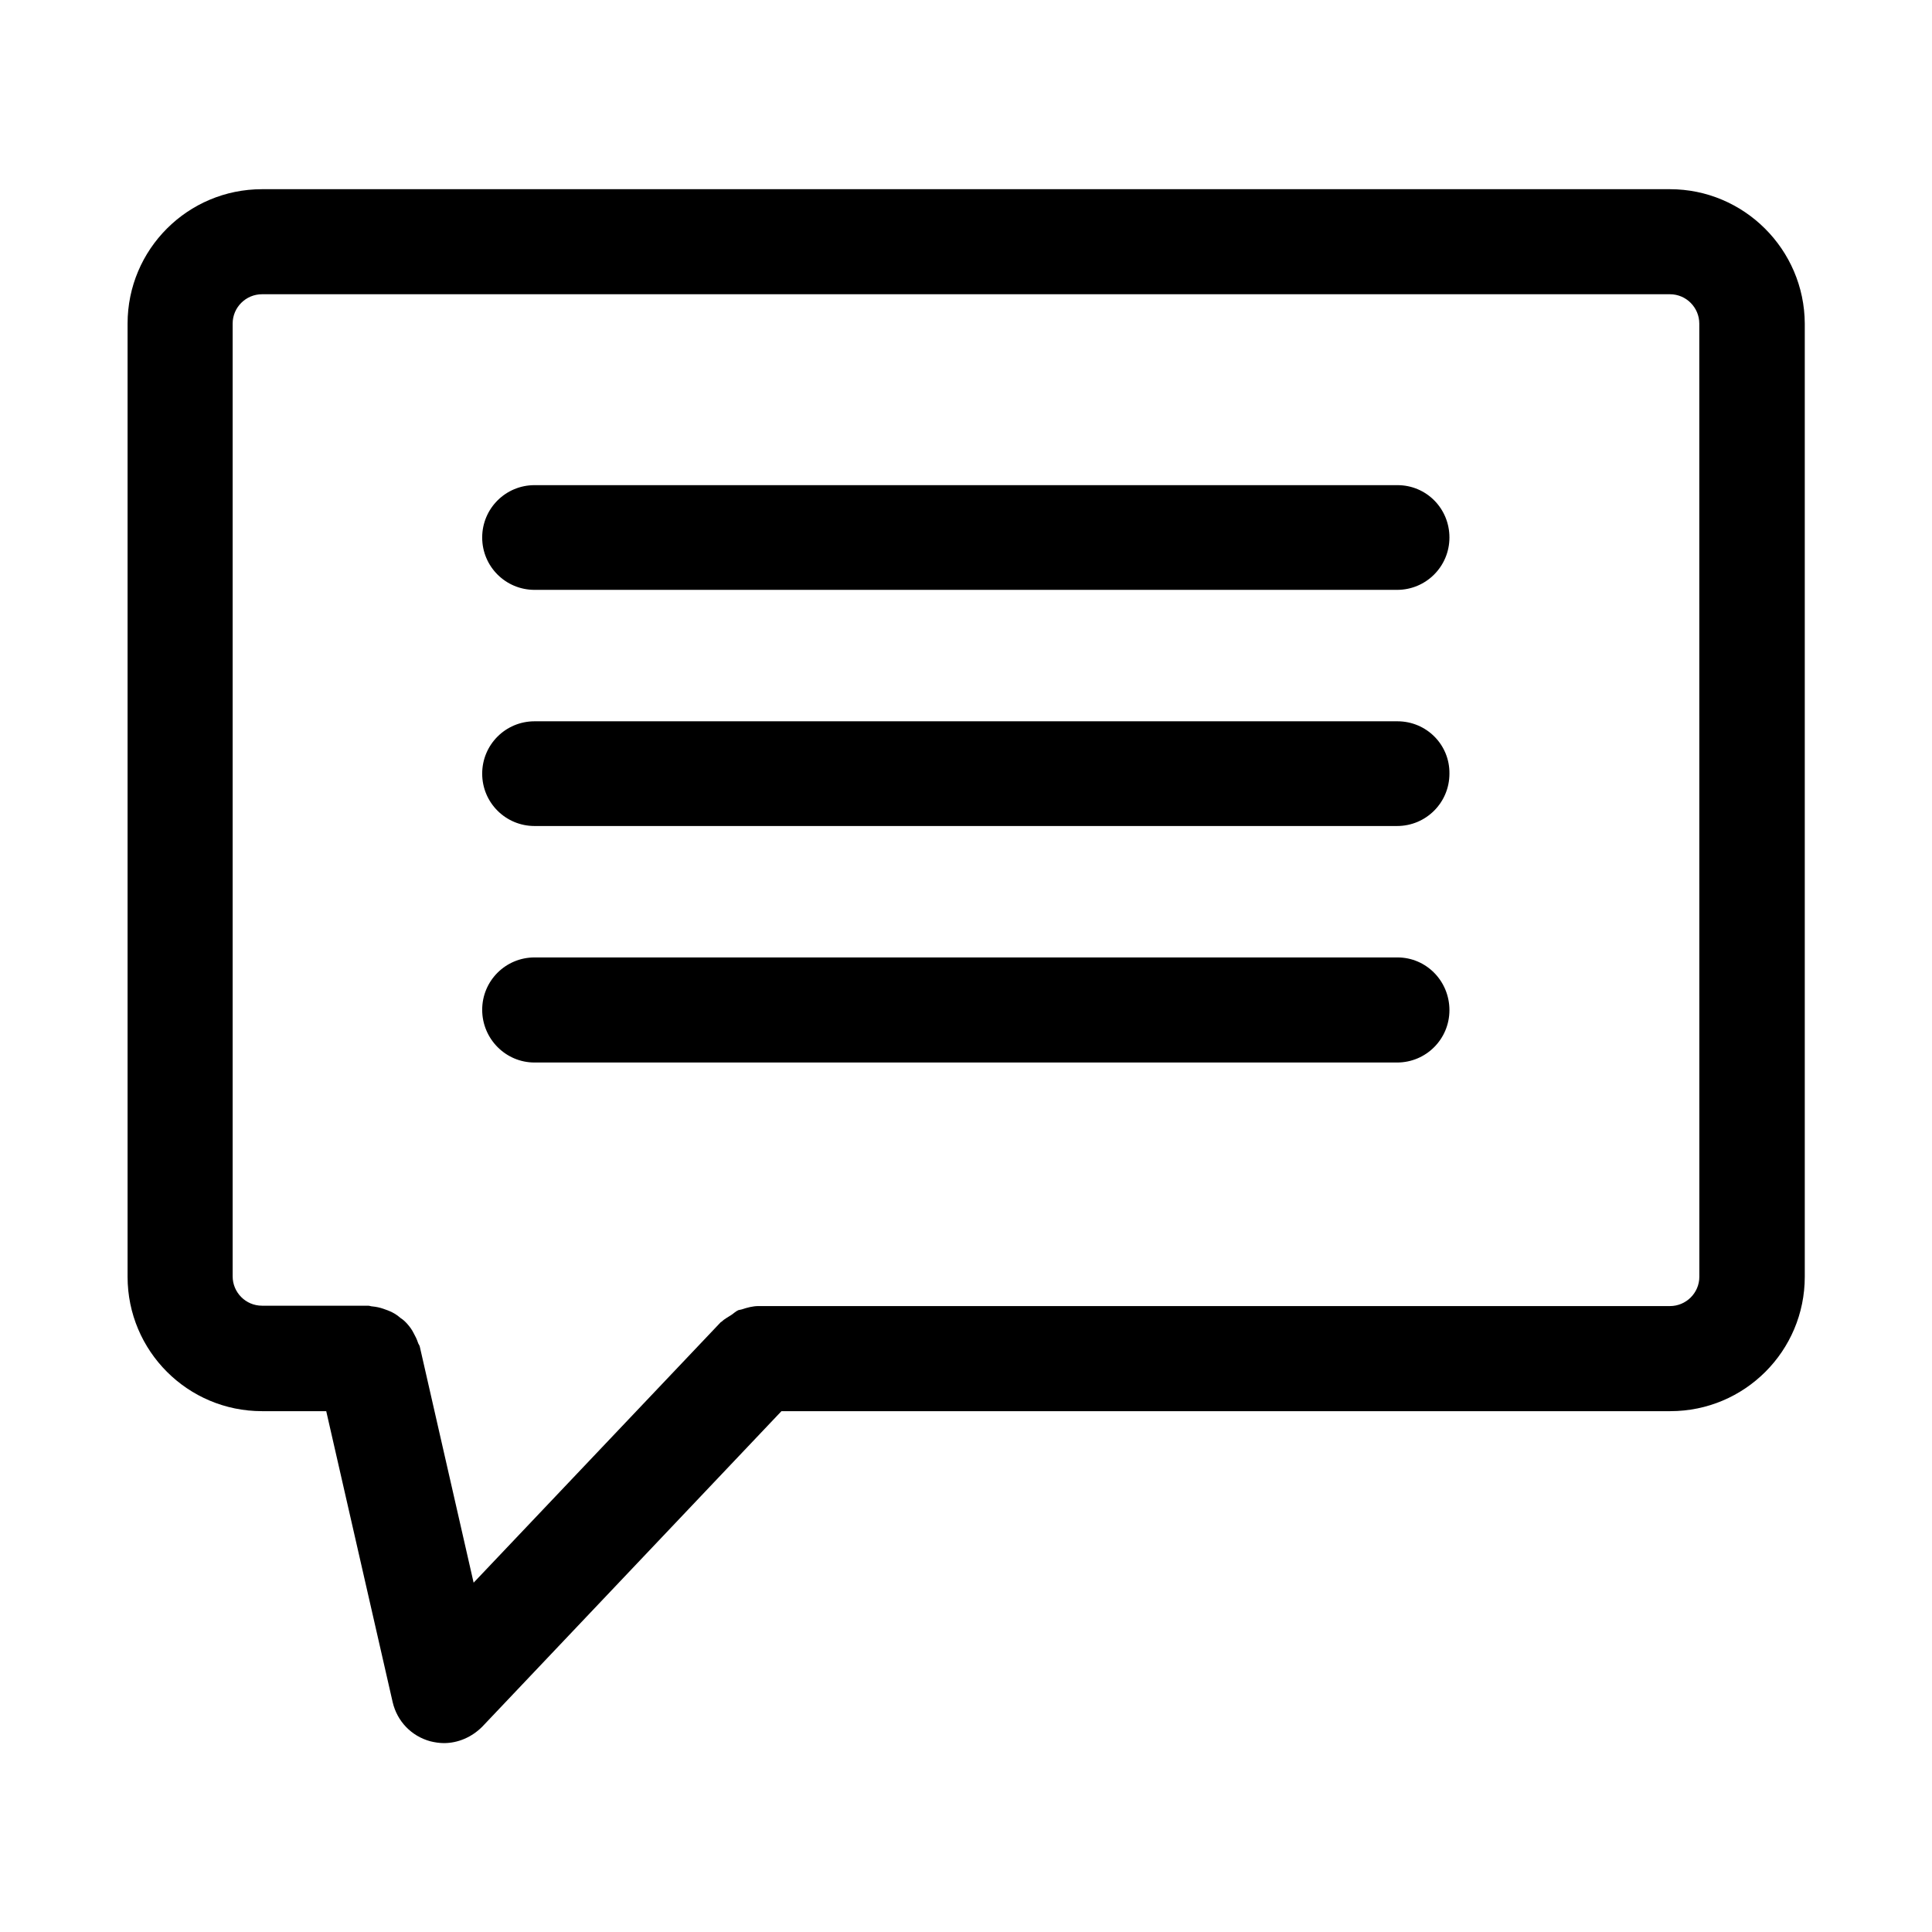 <?xml version="1.0" encoding="UTF-8"?>
<!-- Uploaded to: SVG Repo, www.svgrepo.com, Generator: SVG Repo Mixer Tools -->
<svg fill="#000000" width="800px" height="800px" version="1.1" viewBox="144 144 512 512" xmlns="http://www.w3.org/2000/svg">
 <g>
  <path d="m586.57 194.14h-373.14c-19.68 0-35.621 15.941-35.621 35.621v252.59c0 19.68 15.941 35.621 35.621 35.621h17.023l17.613 77.145c1.18 5.019 4.922 8.953 9.938 10.332 1.18 0.297 2.461 0.492 3.641 0.492 3.738 0 7.379-1.574 10.137-4.328l79.312-83.641h235.57c19.68 0 35.621-15.941 35.621-35.621v-252.59c-0.098-19.68-16.137-35.621-35.719-35.621zm7.773 288.21c0 4.328-3.543 7.773-7.773 7.773h-241.48-0.098c-1.477 0-2.953 0.395-4.43 0.887-0.297 0.098-0.59 0.098-0.887 0.195-0.688 0.297-1.277 0.887-1.871 1.277-0.887 0.59-1.871 1.082-2.559 1.77 0 0-0.098 0.098-0.195 0.098l-65.535 69.078-14.27-62.582c-0.098-0.395-0.395-0.688-0.492-1.082-0.297-0.887-0.688-1.672-1.18-2.559-0.395-0.789-0.887-1.477-1.477-2.164s-1.18-1.277-1.969-1.77c-0.688-0.59-1.379-1.082-2.164-1.477-0.789-0.395-1.574-0.688-2.461-0.984-0.887-0.297-1.77-0.492-2.754-0.59-0.395 0-0.789-0.195-1.18-0.195h-28.141c-4.328 0-7.773-3.543-7.773-7.773v-252.5c0-4.328 3.543-7.773 7.773-7.773h373.13c4.328 0 7.773 3.543 7.773 7.773z"/>
  <path d="m514.34 272.57h-228.68c-7.676 0-13.875 6.199-13.875 13.875 0 7.676 6.199 13.875 13.875 13.875h228.58c7.676 0 13.875-6.199 13.875-13.875 0.004-7.676-6.098-13.875-13.773-13.875z"/>
  <path d="m514.34 335.15h-228.68c-7.676 0-13.875 6.199-13.875 13.875 0 7.676 6.199 13.875 13.875 13.875h228.58c7.676 0 13.875-6.199 13.875-13.875 0.102-7.676-6.098-13.875-13.773-13.875z"/>
  <path d="m514.34 397.73h-228.68c-7.676 0-13.875 6.199-13.875 13.875s6.199 13.973 13.875 13.973h228.58c7.676 0 13.875-6.199 13.875-13.875 0.004-7.676-6.098-13.973-13.773-13.973z"/>
 </g>
</svg>